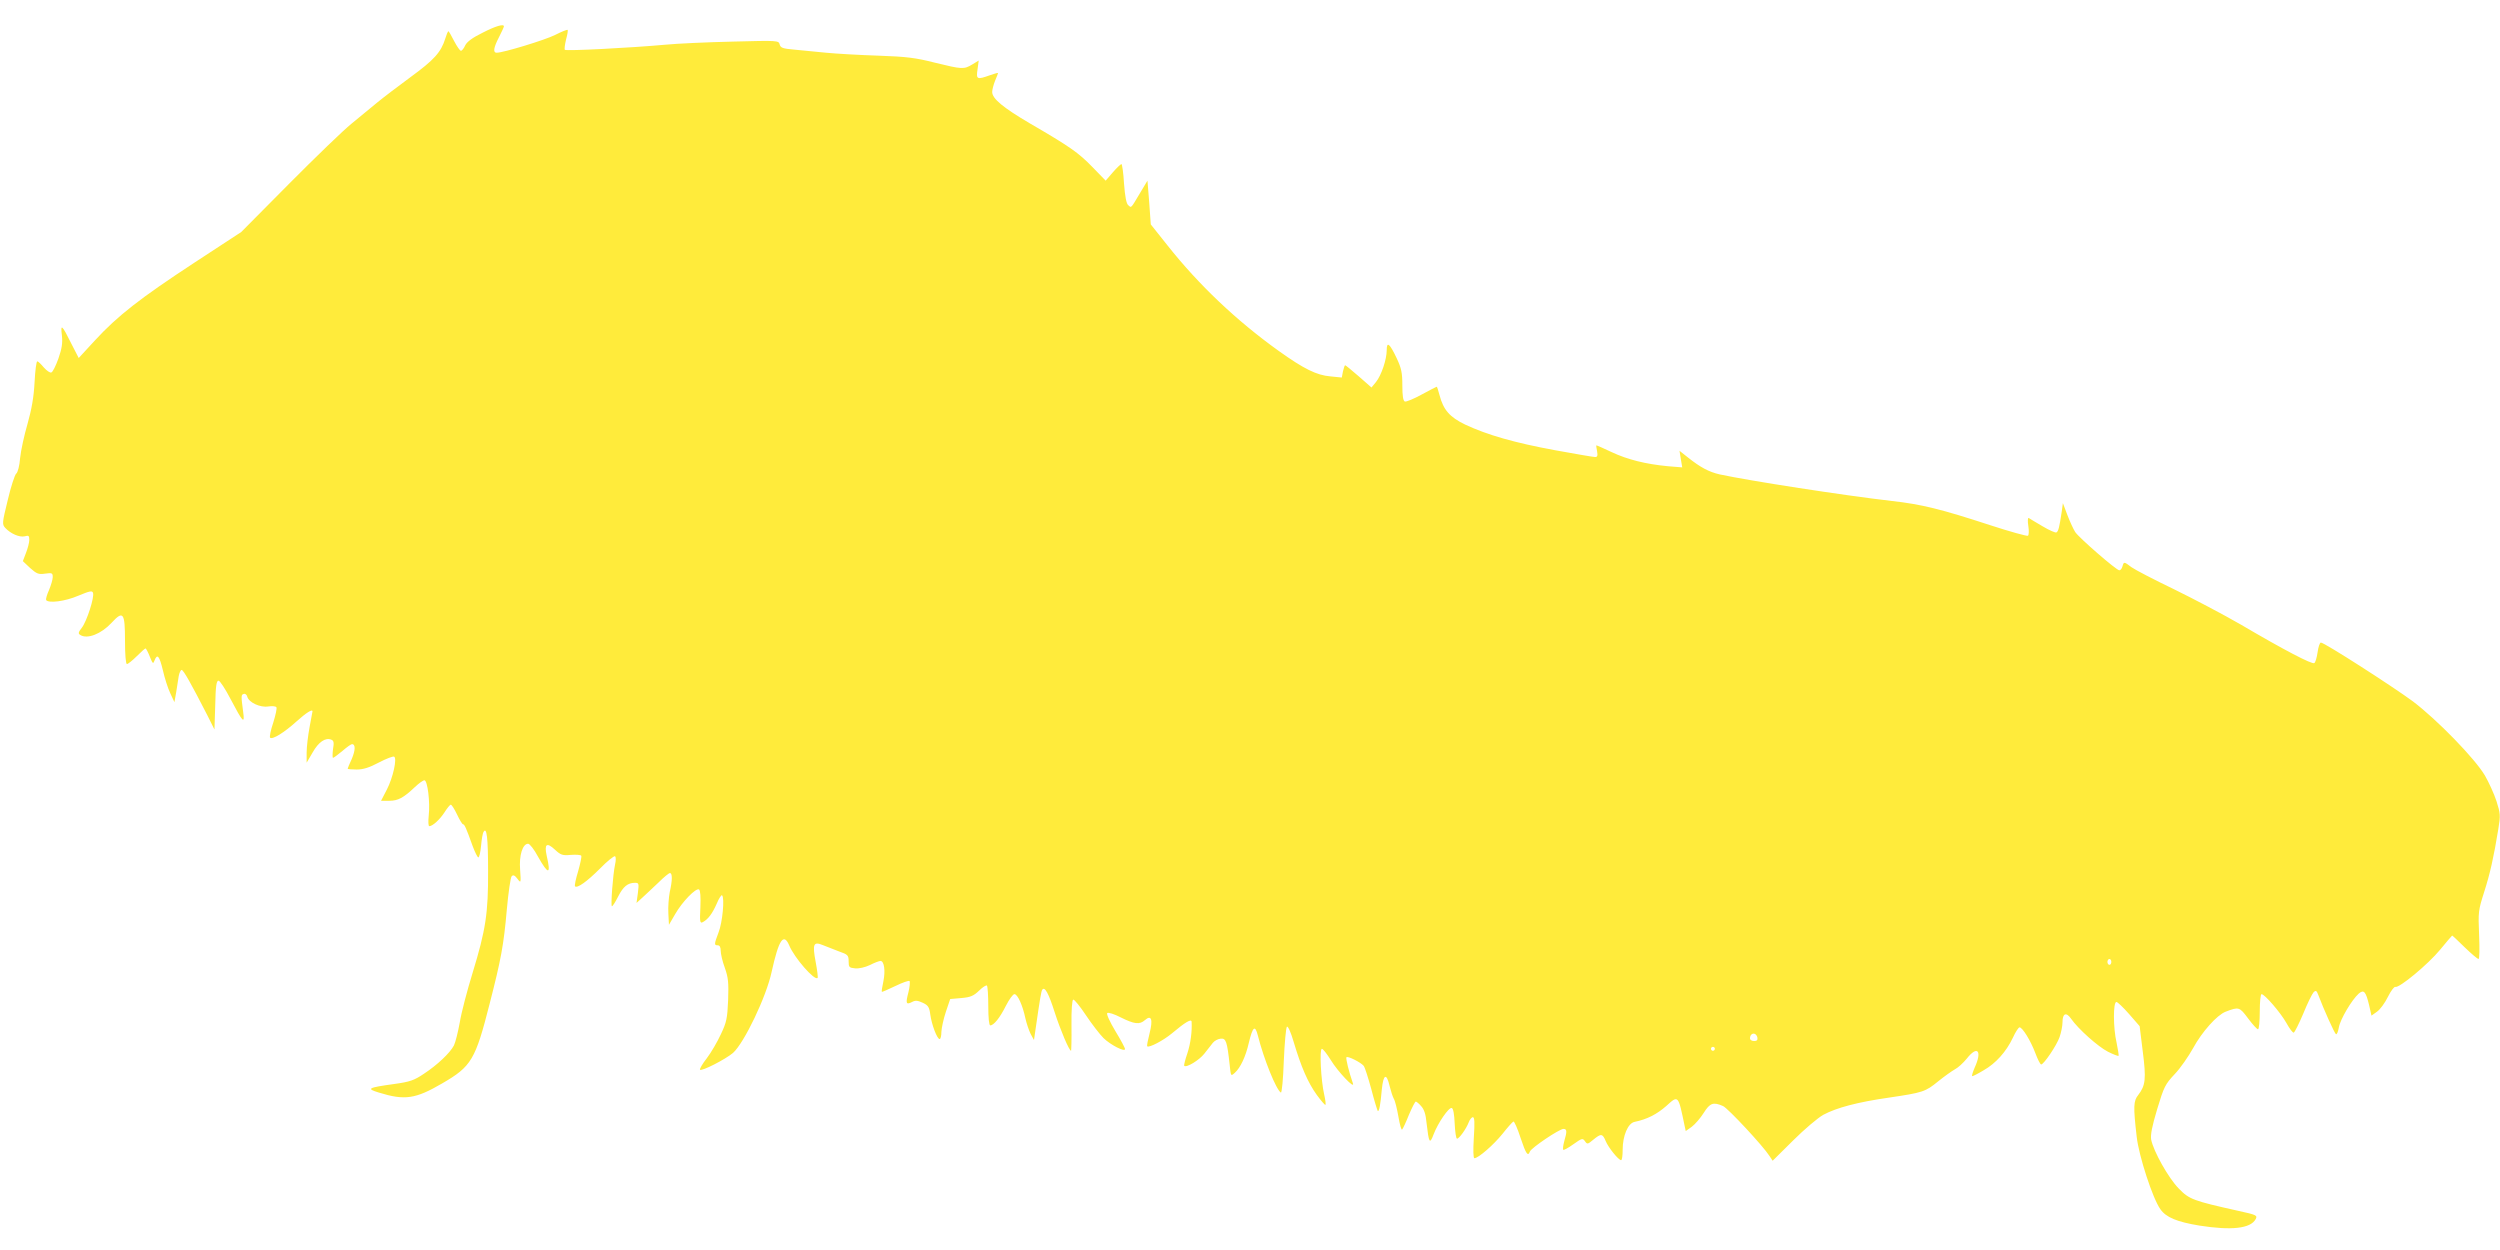 <?xml version="1.0" standalone="no"?>
<!DOCTYPE svg PUBLIC "-//W3C//DTD SVG 20010904//EN"
 "http://www.w3.org/TR/2001/REC-SVG-20010904/DTD/svg10.dtd">
<svg version="1.0" xmlns="http://www.w3.org/2000/svg"
 width="1280pt" height="640pt" viewBox="0 0 1280 640"
 preserveAspectRatio="xMidYMid meet">
<g transform="translate(0,640) scale(0.1,-0.1)"
fill="#ffeb3b" stroke="none">
<path d="M2470 6232 c-51 -25 -79 -46 -88 -64 -7 -16 -17 -28 -22 -28 -5 0
-21 23 -35 50 -14 28 -27 50 -29 50 -3 0 -10 -17 -16 -37 -22 -71 -58 -110
-177 -197 -65 -48 -143 -107 -173 -132 -30 -25 -89 -73 -130 -107 -41 -33
-185 -172 -320 -308 l-245 -247 -240 -157 c-279 -183 -393 -272 -509 -398
l-83 -90 -38 74 c-48 97 -56 104 -48 41 4 -39 0 -66 -18 -118 -13 -36 -29 -69
-36 -71 -7 -3 -24 9 -39 26 -14 17 -29 31 -33 31 -5 0 -11 -48 -14 -107 -4
-77 -15 -138 -36 -213 -17 -58 -34 -136 -38 -175 -3 -40 -12 -74 -20 -80 -7
-5 -27 -66 -43 -134 -29 -119 -30 -125 -13 -144 28 -30 73 -49 99 -43 21 6 24
3 24 -19 0 -13 -8 -43 -17 -66 l-16 -42 37 -35 c34 -30 43 -34 77 -29 36 5 39
3 39 -18 0 -12 -9 -42 -19 -66 -11 -24 -17 -47 -15 -51 12 -18 98 -7 165 22
58 24 71 27 75 15 9 -21 -32 -147 -57 -179 -18 -23 -20 -30 -8 -37 36 -23 107
5 160 62 60 65 69 53 69 -91 0 -73 4 -120 10 -120 5 0 28 18 50 40 22 22 42
40 45 40 3 0 13 -19 22 -42 15 -37 17 -39 24 -20 14 37 25 25 43 -50 9 -40 26
-93 38 -118 l21 -45 9 50 c4 28 10 65 13 83 3 17 10 32 15 32 9 0 48 -69 132
-233 l36 -72 4 125 c2 97 6 125 17 125 7 0 35 -43 62 -95 63 -120 73 -130 64
-65 -11 83 -11 88 3 92 7 3 16 -4 18 -14 8 -30 67 -57 108 -50 20 3 38 1 41
-4 4 -5 -4 -40 -16 -79 -13 -38 -20 -73 -16 -77 12 -11 72 26 136 84 49 44 81
64 81 51 0 -2 -7 -38 -15 -81 -8 -43 -15 -102 -15 -130 l0 -52 31 53 c30 53
65 77 95 65 13 -5 15 -15 9 -49 -3 -24 -3 -44 0 -44 4 0 25 16 48 35 22 19 44
35 49 35 19 0 18 -31 -1 -76 -12 -25 -21 -48 -21 -50 0 -2 21 -4 46 -4 34 0
65 10 114 36 38 20 73 33 78 30 16 -9 -6 -108 -37 -168 l-30 -58 42 0 c45 0
73 15 131 70 20 19 42 35 49 35 16 0 30 -113 22 -182 -3 -29 -2 -53 3 -53 17
0 54 34 78 71 13 21 28 39 32 39 5 0 19 -23 32 -50 13 -28 27 -50 30 -50 8 0
16 -17 50 -112 12 -32 25 -58 29 -58 5 0 11 27 14 59 3 33 8 65 13 72 16 27
23 -30 23 -201 1 -214 -12 -301 -79 -520 -28 -91 -58 -205 -66 -255 -9 -49
-22 -102 -30 -118 -20 -38 -84 -99 -154 -145 -49 -33 -71 -41 -151 -52 -137
-19 -145 -24 -79 -44 132 -41 187 -33 324 47 150 87 170 120 244 412 57 222
71 296 87 479 8 88 19 164 25 170 8 8 16 4 29 -13 18 -24 19 -24 14 46 -6 74
13 133 41 133 8 0 31 -29 50 -65 54 -96 68 -95 45 4 -13 60 0 70 42 31 30 -28
39 -31 82 -27 26 2 50 0 53 -4 3 -5 -5 -41 -16 -80 -12 -39 -19 -73 -16 -77
12 -11 61 24 128 91 37 38 72 66 77 63 5 -4 5 -21 0 -43 -11 -51 -23 -213 -16
-213 4 0 18 22 32 50 26 51 49 70 86 70 20 0 21 -3 15 -52 l-7 -51 33 30 c18
16 54 51 81 76 26 26 52 47 57 47 13 0 13 -37 -1 -98 -5 -27 -9 -76 -7 -108
l3 -59 32 55 c36 63 106 135 122 126 7 -5 9 -38 7 -91 -4 -77 -2 -84 13 -76
27 15 48 43 71 95 11 27 24 46 27 42 14 -13 2 -140 -18 -190 -23 -61 -23 -66
-4 -66 10 0 15 -10 15 -28 0 -15 9 -55 21 -87 18 -51 20 -76 17 -166 -4 -93
-8 -113 -37 -174 -18 -39 -50 -94 -72 -123 -23 -29 -38 -56 -35 -59 9 -9 130
53 169 86 57 51 171 288 198 416 36 163 61 202 90 134 26 -63 130 -182 145
-166 3 3 -2 40 -10 83 -17 91 -11 105 37 85 17 -7 55 -22 82 -32 46 -16 50
-20 50 -51 0 -30 3 -33 33 -36 19 -2 51 5 76 17 23 12 48 21 54 21 19 0 26
-50 15 -104 -6 -28 -10 -52 -8 -54 1 -2 32 12 68 29 37 18 70 30 74 26 3 -4 1
-30 -6 -58 -15 -57 -12 -65 19 -49 17 9 28 8 54 -4 28 -13 34 -22 39 -60 7
-52 35 -126 48 -126 5 0 9 17 9 38 1 20 11 66 23 102 l22 65 57 5 c47 4 63 11
91 38 18 18 36 29 40 26 4 -4 7 -52 7 -106 0 -59 4 -98 10 -98 18 0 49 38 80
100 17 33 36 60 44 60 16 0 42 -57 56 -124 6 -26 18 -62 27 -80 l17 -31 8 55
c23 160 29 194 34 202 13 20 33 -18 64 -115 29 -90 74 -197 84 -197 1 0 3 58
2 130 -1 79 3 131 9 132 6 1 35 -35 65 -80 30 -45 71 -98 90 -117 36 -35 110
-73 110 -56 0 6 -22 47 -50 93 -27 45 -46 86 -41 91 5 5 36 -5 69 -22 70 -35
97 -38 124 -14 33 29 42 4 24 -67 -9 -35 -15 -65 -12 -67 9 -9 83 30 126 66
69 58 100 76 101 60 3 -49 -5 -112 -22 -163 -11 -32 -18 -60 -16 -63 12 -11
77 29 103 62 16 20 36 46 44 56 8 10 26 20 40 21 27 3 33 -14 46 -135 6 -58 6
-58 26 -40 29 26 56 83 72 154 20 83 32 93 46 38 31 -123 94 -278 118 -293 5
-3 12 70 15 161 4 92 11 171 16 176 5 5 20 -27 35 -79 38 -127 72 -206 118
-270 22 -30 42 -53 44 -51 3 2 0 26 -6 52 -17 74 -25 235 -12 235 6 0 26 -26
46 -58 35 -58 124 -152 113 -119 -20 57 -38 129 -33 134 7 7 73 -26 88 -44 6
-7 23 -61 39 -119 15 -59 31 -109 33 -112 7 -6 14 30 21 111 8 78 24 85 40 16
6 -24 15 -53 21 -64 7 -11 17 -53 24 -93 7 -41 15 -70 19 -65 4 4 20 38 35 76
16 37 31 67 35 67 3 0 16 -10 27 -23 15 -16 24 -41 28 -87 12 -103 16 -111 36
-58 22 58 78 140 93 135 8 -2 13 -33 15 -80 2 -42 7 -77 12 -77 11 0 47 50 60
84 5 14 15 26 21 26 9 0 10 -28 5 -105 -4 -65 -3 -105 3 -105 20 0 98 68 144
125 26 33 51 61 56 63 4 1 21 -36 36 -83 28 -84 38 -98 48 -71 7 19 151 116
172 116 18 0 19 -12 4 -63 -6 -22 -8 -41 -5 -44 2 -3 26 10 51 28 44 31 48 33
60 16 12 -17 14 -16 43 8 39 32 47 32 63 -7 14 -34 66 -98 79 -98 5 0 8 24 8
53 0 72 27 136 61 143 64 13 114 39 162 81 63 57 61 59 95 -105 l5 -23 31 22
c17 13 44 44 61 71 32 51 49 57 99 35 25 -11 205 -204 238 -256 l16 -24 105
104 c57 57 127 116 154 131 69 37 176 65 335 88 176 26 188 30 254 84 31 25
69 52 85 61 16 8 43 33 61 55 55 70 80 40 40 -47 -10 -24 -16 -43 -12 -43 4 0
30 13 58 30 62 35 116 95 150 167 13 29 29 53 34 53 15 0 57 -68 81 -132 12
-32 25 -58 30 -58 13 0 79 97 94 140 8 23 15 57 15 76 0 46 19 54 44 18 37
-53 138 -143 189 -169 28 -14 52 -23 54 -21 2 2 -3 32 -10 67 -18 76 -18 209
-1 209 6 0 35 -28 65 -62 l54 -62 16 -130 c18 -140 14 -174 -23 -222 -25 -31
-26 -59 -8 -215 11 -98 82 -316 121 -370 29 -42 85 -65 200 -84 165 -26 262
-15 288 33 10 19 5 22 -87 42 -233 52 -253 59 -307 115 -53 54 -129 190 -141
250 -4 25 4 67 31 157 34 113 41 127 89 178 29 30 71 91 95 134 45 83 122 169
166 186 68 26 71 25 115 -34 23 -31 46 -56 51 -56 5 0 9 41 9 90 0 50 4 90 9
90 16 0 97 -94 127 -147 16 -29 33 -52 38 -50 5 2 27 46 49 98 21 52 45 100
52 108 12 12 16 10 25 -14 27 -72 83 -196 90 -200 5 -3 11 13 15 35 7 41 66
141 102 173 26 22 36 11 53 -60 l12 -53 28 20 c16 11 41 45 56 76 15 30 32 53
38 51 20 -7 168 116 229 190 33 40 61 73 62 73 2 0 30 -27 64 -60 34 -33 66
-60 71 -60 5 0 6 51 3 123 -5 117 -4 126 25 217 31 96 50 182 73 323 12 72 11
82 -9 145 -12 37 -39 96 -59 131 -52 88 -245 286 -369 380 -106 78 -453 301
-471 301 -6 0 -13 -22 -17 -50 -4 -27 -11 -52 -17 -55 -11 -8 -158 69 -374
196 -88 51 -242 132 -344 182 -102 49 -200 100 -218 113 -38 29 -39 29 -46 4
-3 -11 -10 -20 -16 -20 -15 0 -206 166 -226 196 -9 14 -27 53 -40 87 l-23 61
-6 -44 c-12 -80 -17 -100 -27 -106 -5 -3 -37 11 -72 32 -34 20 -66 39 -70 42
-5 2 -6 -16 -2 -41 4 -24 3 -47 -2 -50 -5 -3 -92 21 -193 54 -251 82 -351 107
-504 124 -250 29 -727 103 -881 136 -56 13 -99 36 -163 87 l-43 34 7 -43 7
-42 -74 6 c-114 11 -206 34 -287 72 -41 19 -76 35 -78 35 -2 0 -1 -13 3 -30 4
-23 2 -30 -10 -30 -9 0 -101 16 -206 35 -206 38 -346 78 -459 131 -79 38 -112
75 -132 152 -6 23 -12 42 -14 42 -2 0 -36 -18 -77 -40 -40 -22 -79 -38 -86
-36 -9 4 -13 28 -13 83 0 65 -5 88 -29 139 -36 76 -51 88 -51 41 0 -47 -27
-128 -55 -163 l-23 -28 -65 57 c-36 31 -67 57 -70 57 -2 0 -7 -14 -11 -31 l-6
-32 -59 6 c-70 6 -135 38 -265 131 -216 155 -408 337 -568 539 l-86 108 -8
112 -9 112 -39 -65 c-47 -79 -43 -75 -59 -61 -10 7 -17 45 -22 111 -3 55 -10
100 -13 100 -4 0 -24 -19 -44 -42 l-37 -43 -68 70 c-71 73 -113 103 -323 225
-134 79 -190 125 -190 159 0 12 7 38 15 58 8 19 15 37 15 39 0 2 -19 -3 -41
-11 -67 -24 -72 -22 -64 30 l6 45 -33 -20 c-43 -26 -52 -25 -191 9 -98 25
-145 31 -289 36 -95 3 -216 10 -268 15 -52 5 -126 12 -164 16 -58 5 -69 9 -74
26 -5 21 -9 21 -241 15 -130 -3 -285 -10 -346 -16 -176 -16 -506 -33 -513 -26
-3 3 0 26 6 52 7 25 11 48 8 50 -2 2 -31 -9 -64 -26 -52 -26 -265 -91 -299
-91 -20 0 -16 26 12 80 14 27 25 52 25 55 0 14 -42 2 -110 -33z m8340 -4757
c0 -8 -4 -15 -10 -15 -5 0 -10 7 -10 15 0 8 5 15 10 15 6 0 10 -7 10 -15z
m-1812 -388 c2 -12 -3 -17 -17 -17 -12 0 -21 6 -21 13 0 31 32 34 38 4z m-218
-57 c0 -5 -4 -10 -10 -10 -5 0 -10 5 -10 10 0 6 5 10 10 10 6 0 10 -4 10 -10z"/>
</g>
</svg>
